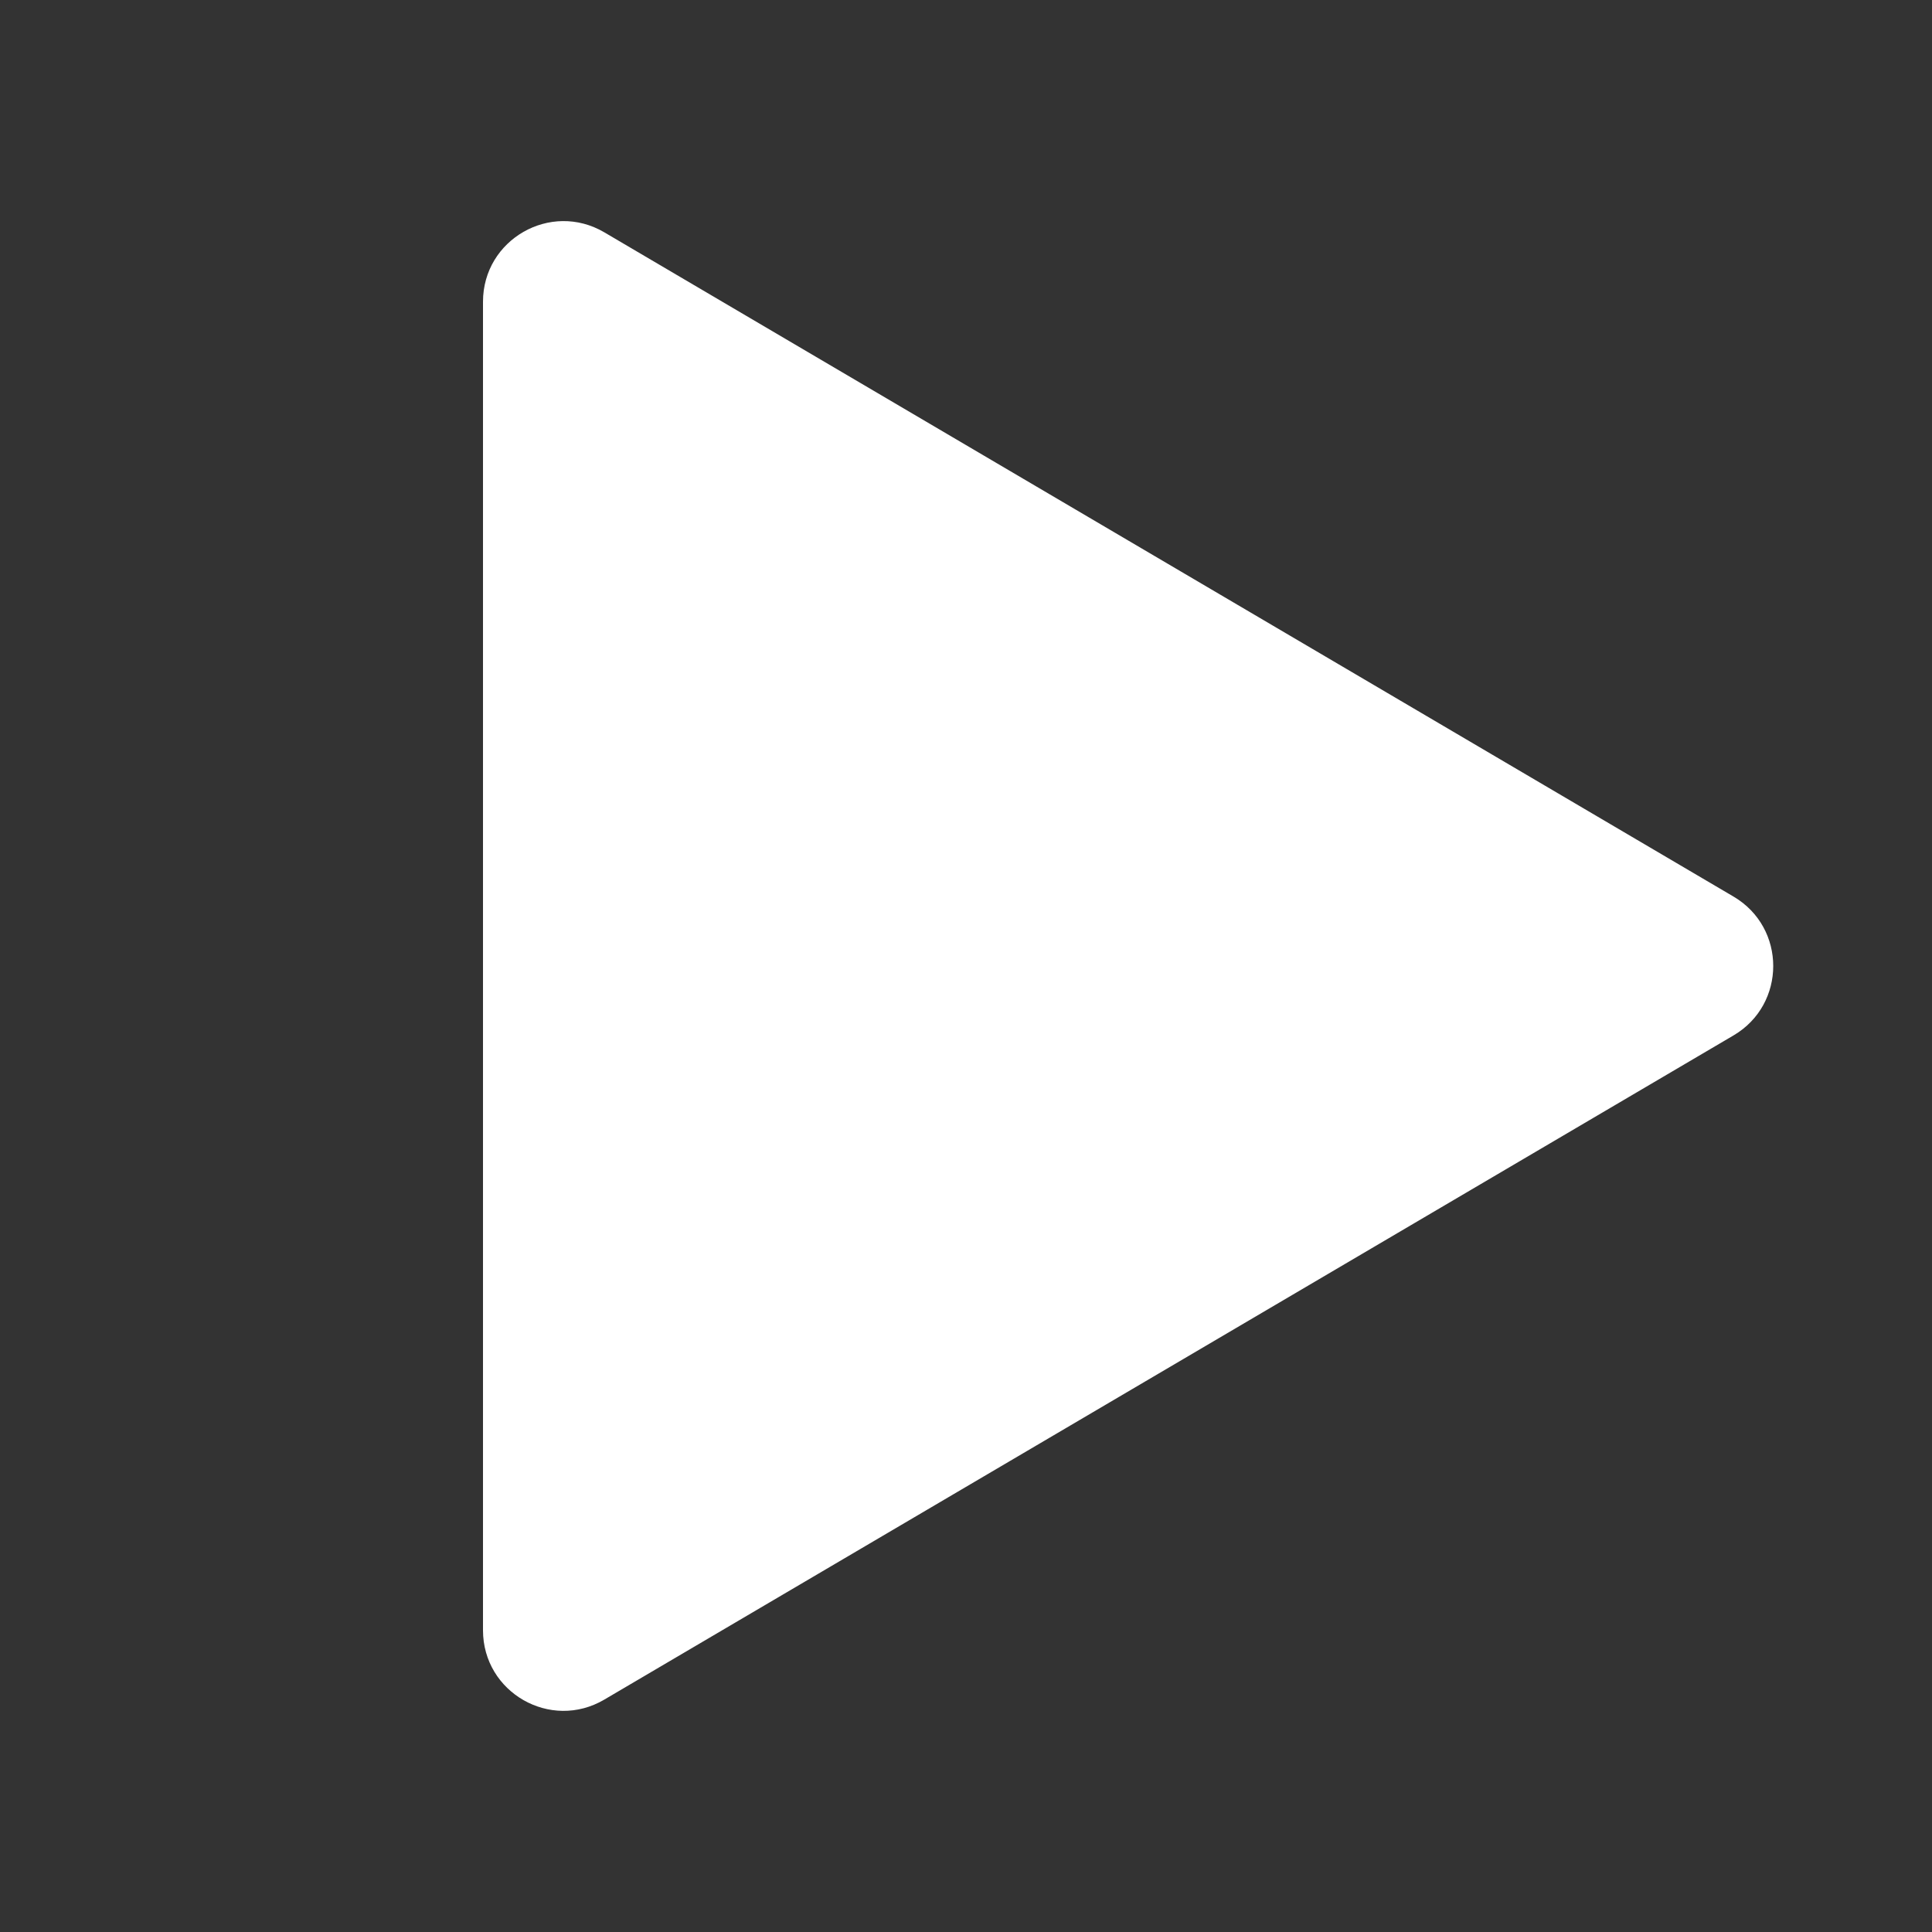 <?xml version="1.0" encoding="UTF-8"?> <svg xmlns="http://www.w3.org/2000/svg" width="24" height="24" viewBox="0 0 24 24" fill="none"><rect x="0" y="0" width="24" height="24" fill="#333333" stroke="none"/><path d="M6 20.252V3.748C6 2.975 6.84 2.494 7.507 2.886L21.535 11.138C22.192 11.525 22.192 12.475 21.535 12.862L7.507 21.113C6.84 21.506 6 21.025 6 20.252Z" fill="white"></path></svg> 